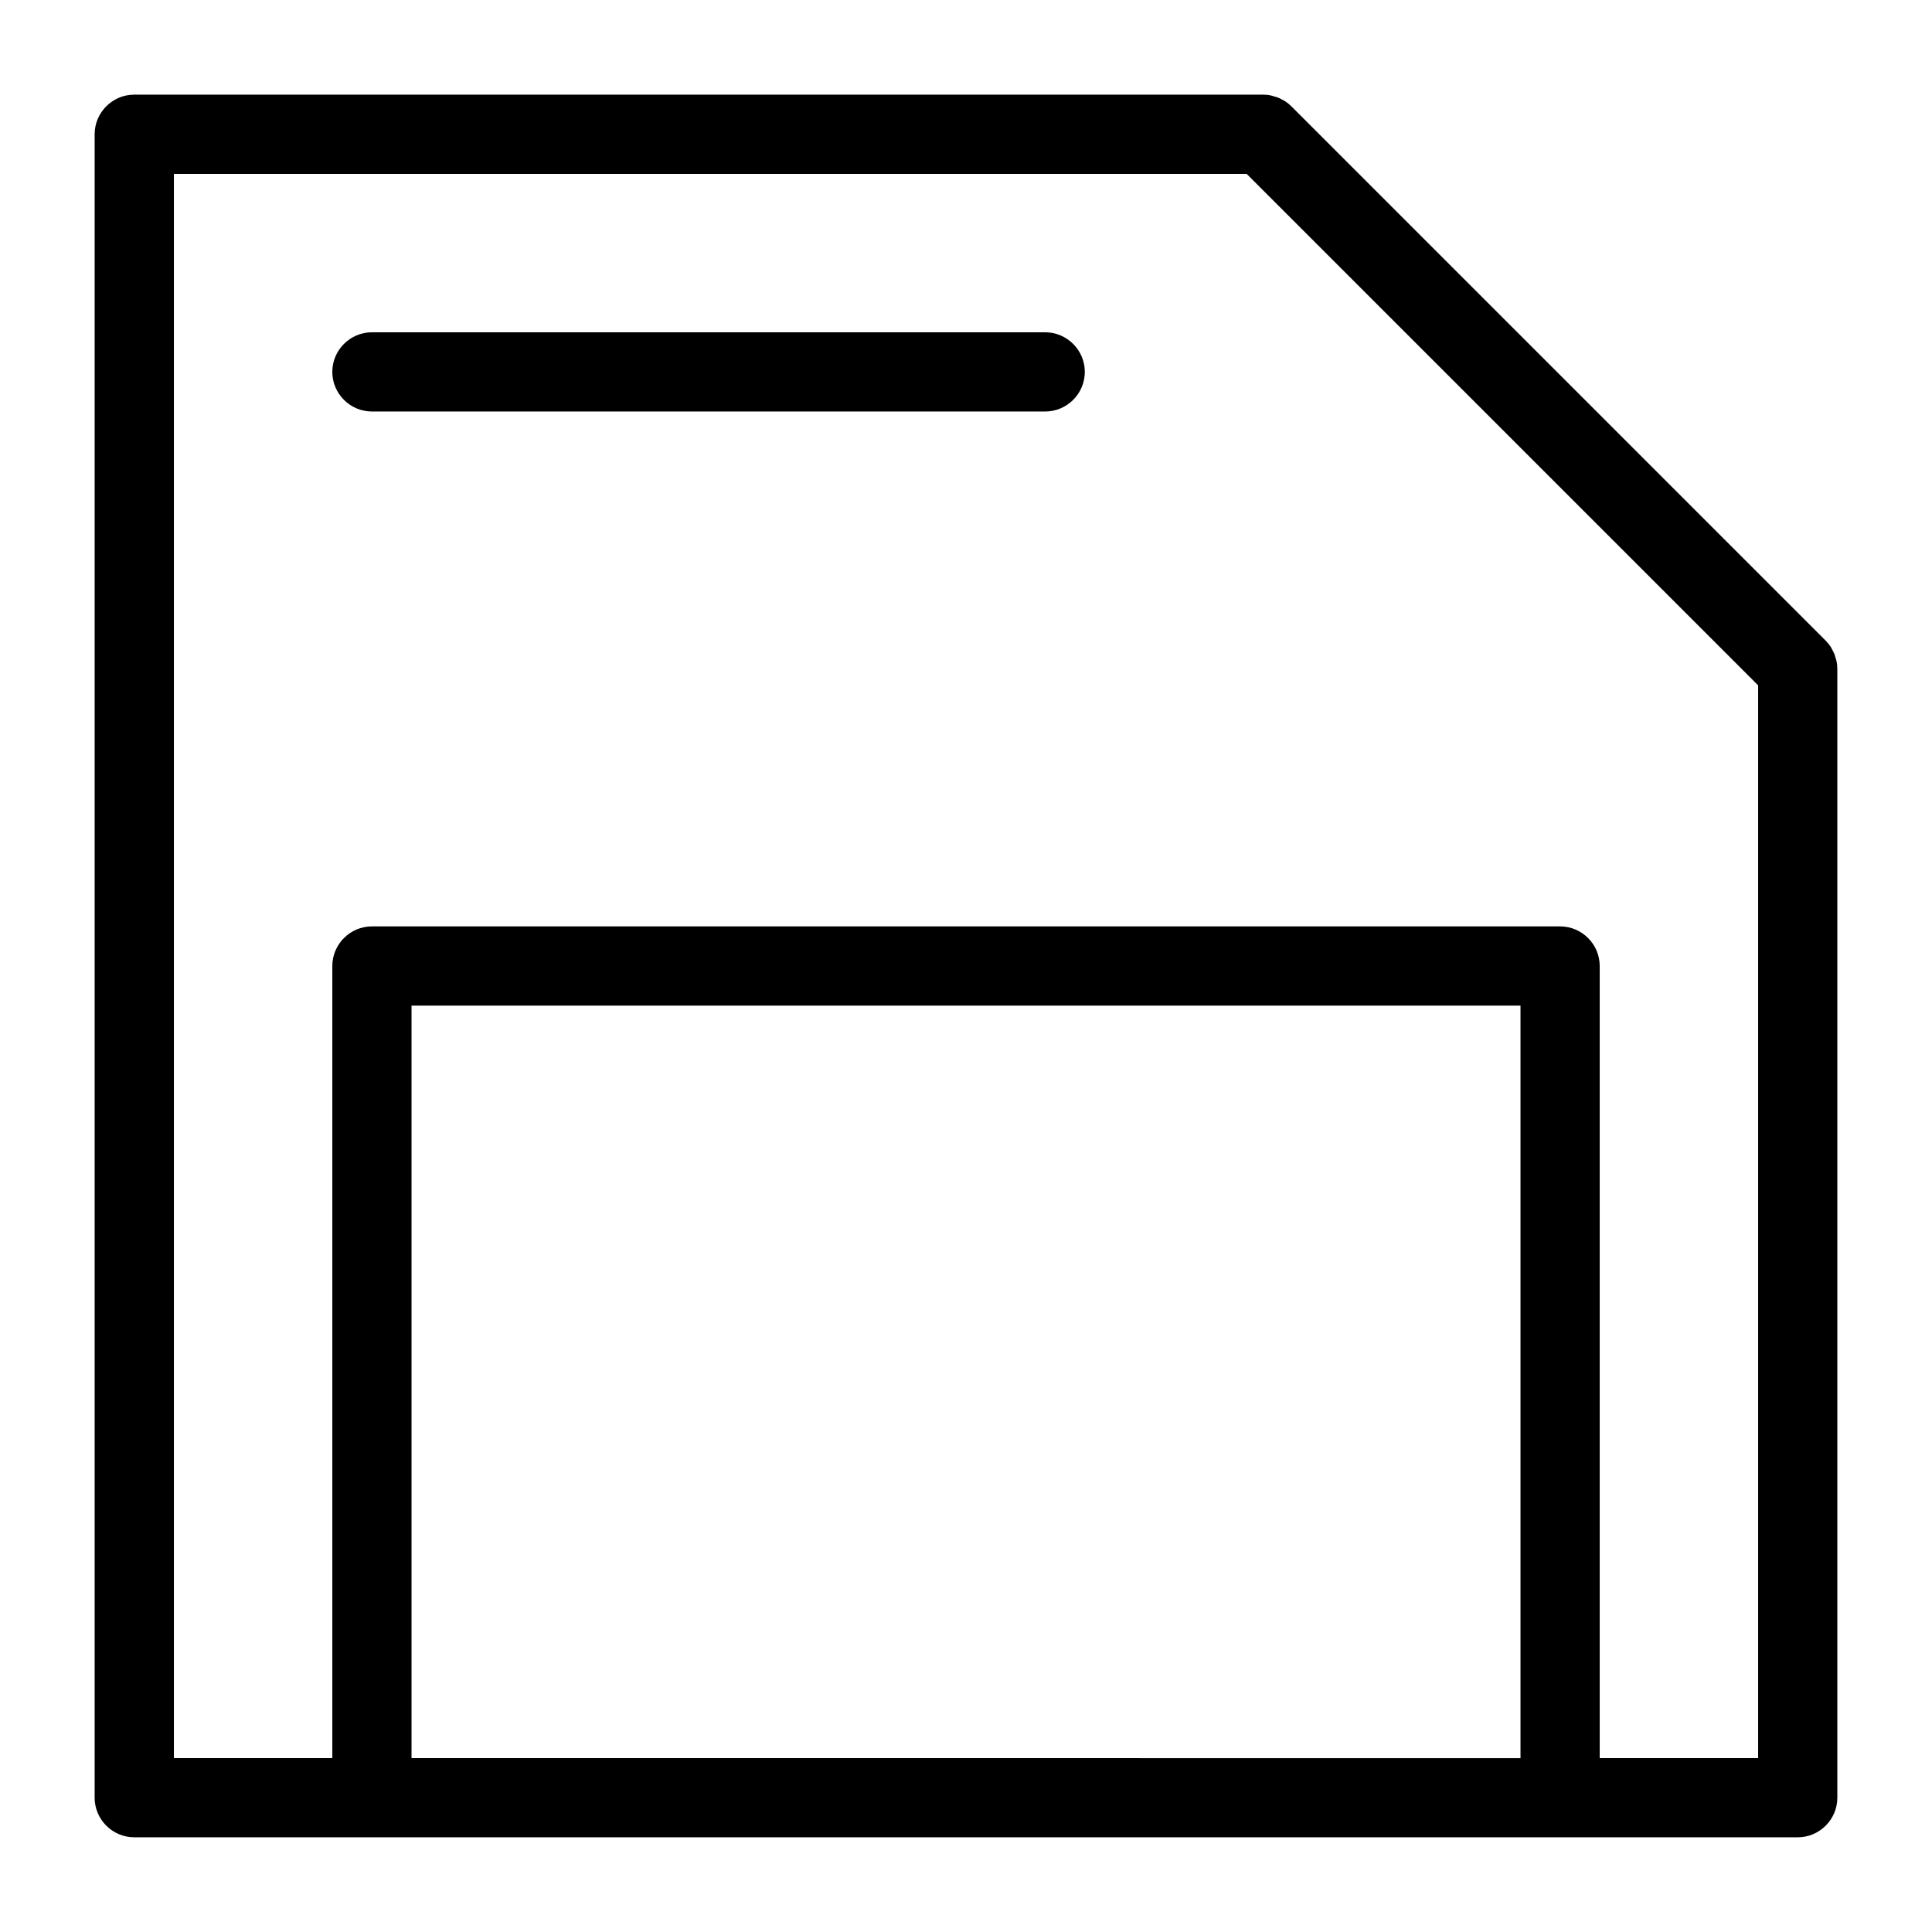 <?xml version="1.0" encoding="UTF-8"?>
<!-- Uploaded to: ICON Repo, www.svgrepo.com, Generator: ICON Repo Mixer Tools -->
<svg fill="#000000" width="800px" height="800px" version="1.1" viewBox="144 144 512 512" xmlns="http://www.w3.org/2000/svg">
 <g>
  <path d="m630.44 318.34c-0.105-0.367-0.211-0.684-0.316-1.051-0.156-0.367-0.367-0.684-0.523-1.051-0.156-0.262-0.262-0.523-0.418-0.789-0.367-0.578-0.84-1.102-1.312-1.625l-141.7-141.7c-0.473-0.473-1.051-0.945-1.625-1.312-0.262-0.156-0.523-0.262-0.789-0.418-0.316-0.211-0.684-0.367-1.051-0.523-0.367-0.156-0.684-0.211-1.051-0.316-0.316-0.105-0.578-0.211-0.891-0.262-0.684-0.16-1.363-0.211-2.047-0.211h-299.14c-5.773 0-10.496 4.723-10.496 10.496v440.83c0 5.773 4.723 10.496 10.496 10.496h440.84c5.773 0 10.496-4.723 10.496-10.496l-0.004-299.14c0-0.684-0.051-1.363-0.211-2.047-0.051-0.312-0.156-0.629-0.262-0.891zm-377.38 291.58v-199.42h293.89v199.43zm314.88 0v-209.92c0-5.773-4.723-10.496-10.496-10.496h-314.88c-5.773 0-10.496 4.723-10.496 10.496v209.92l-41.984-0.004v-419.84h284.29l135.55 135.55v284.29z"/>
  <path d="m420.99 232.06h-178.43c-5.773 0-10.496 4.723-10.496 10.496 0 5.773 4.723 10.496 10.496 10.496h178.43c5.773 0 10.496-4.723 10.496-10.496 0-5.773-4.727-10.496-10.496-10.496z"/>
 </g>
</svg>
